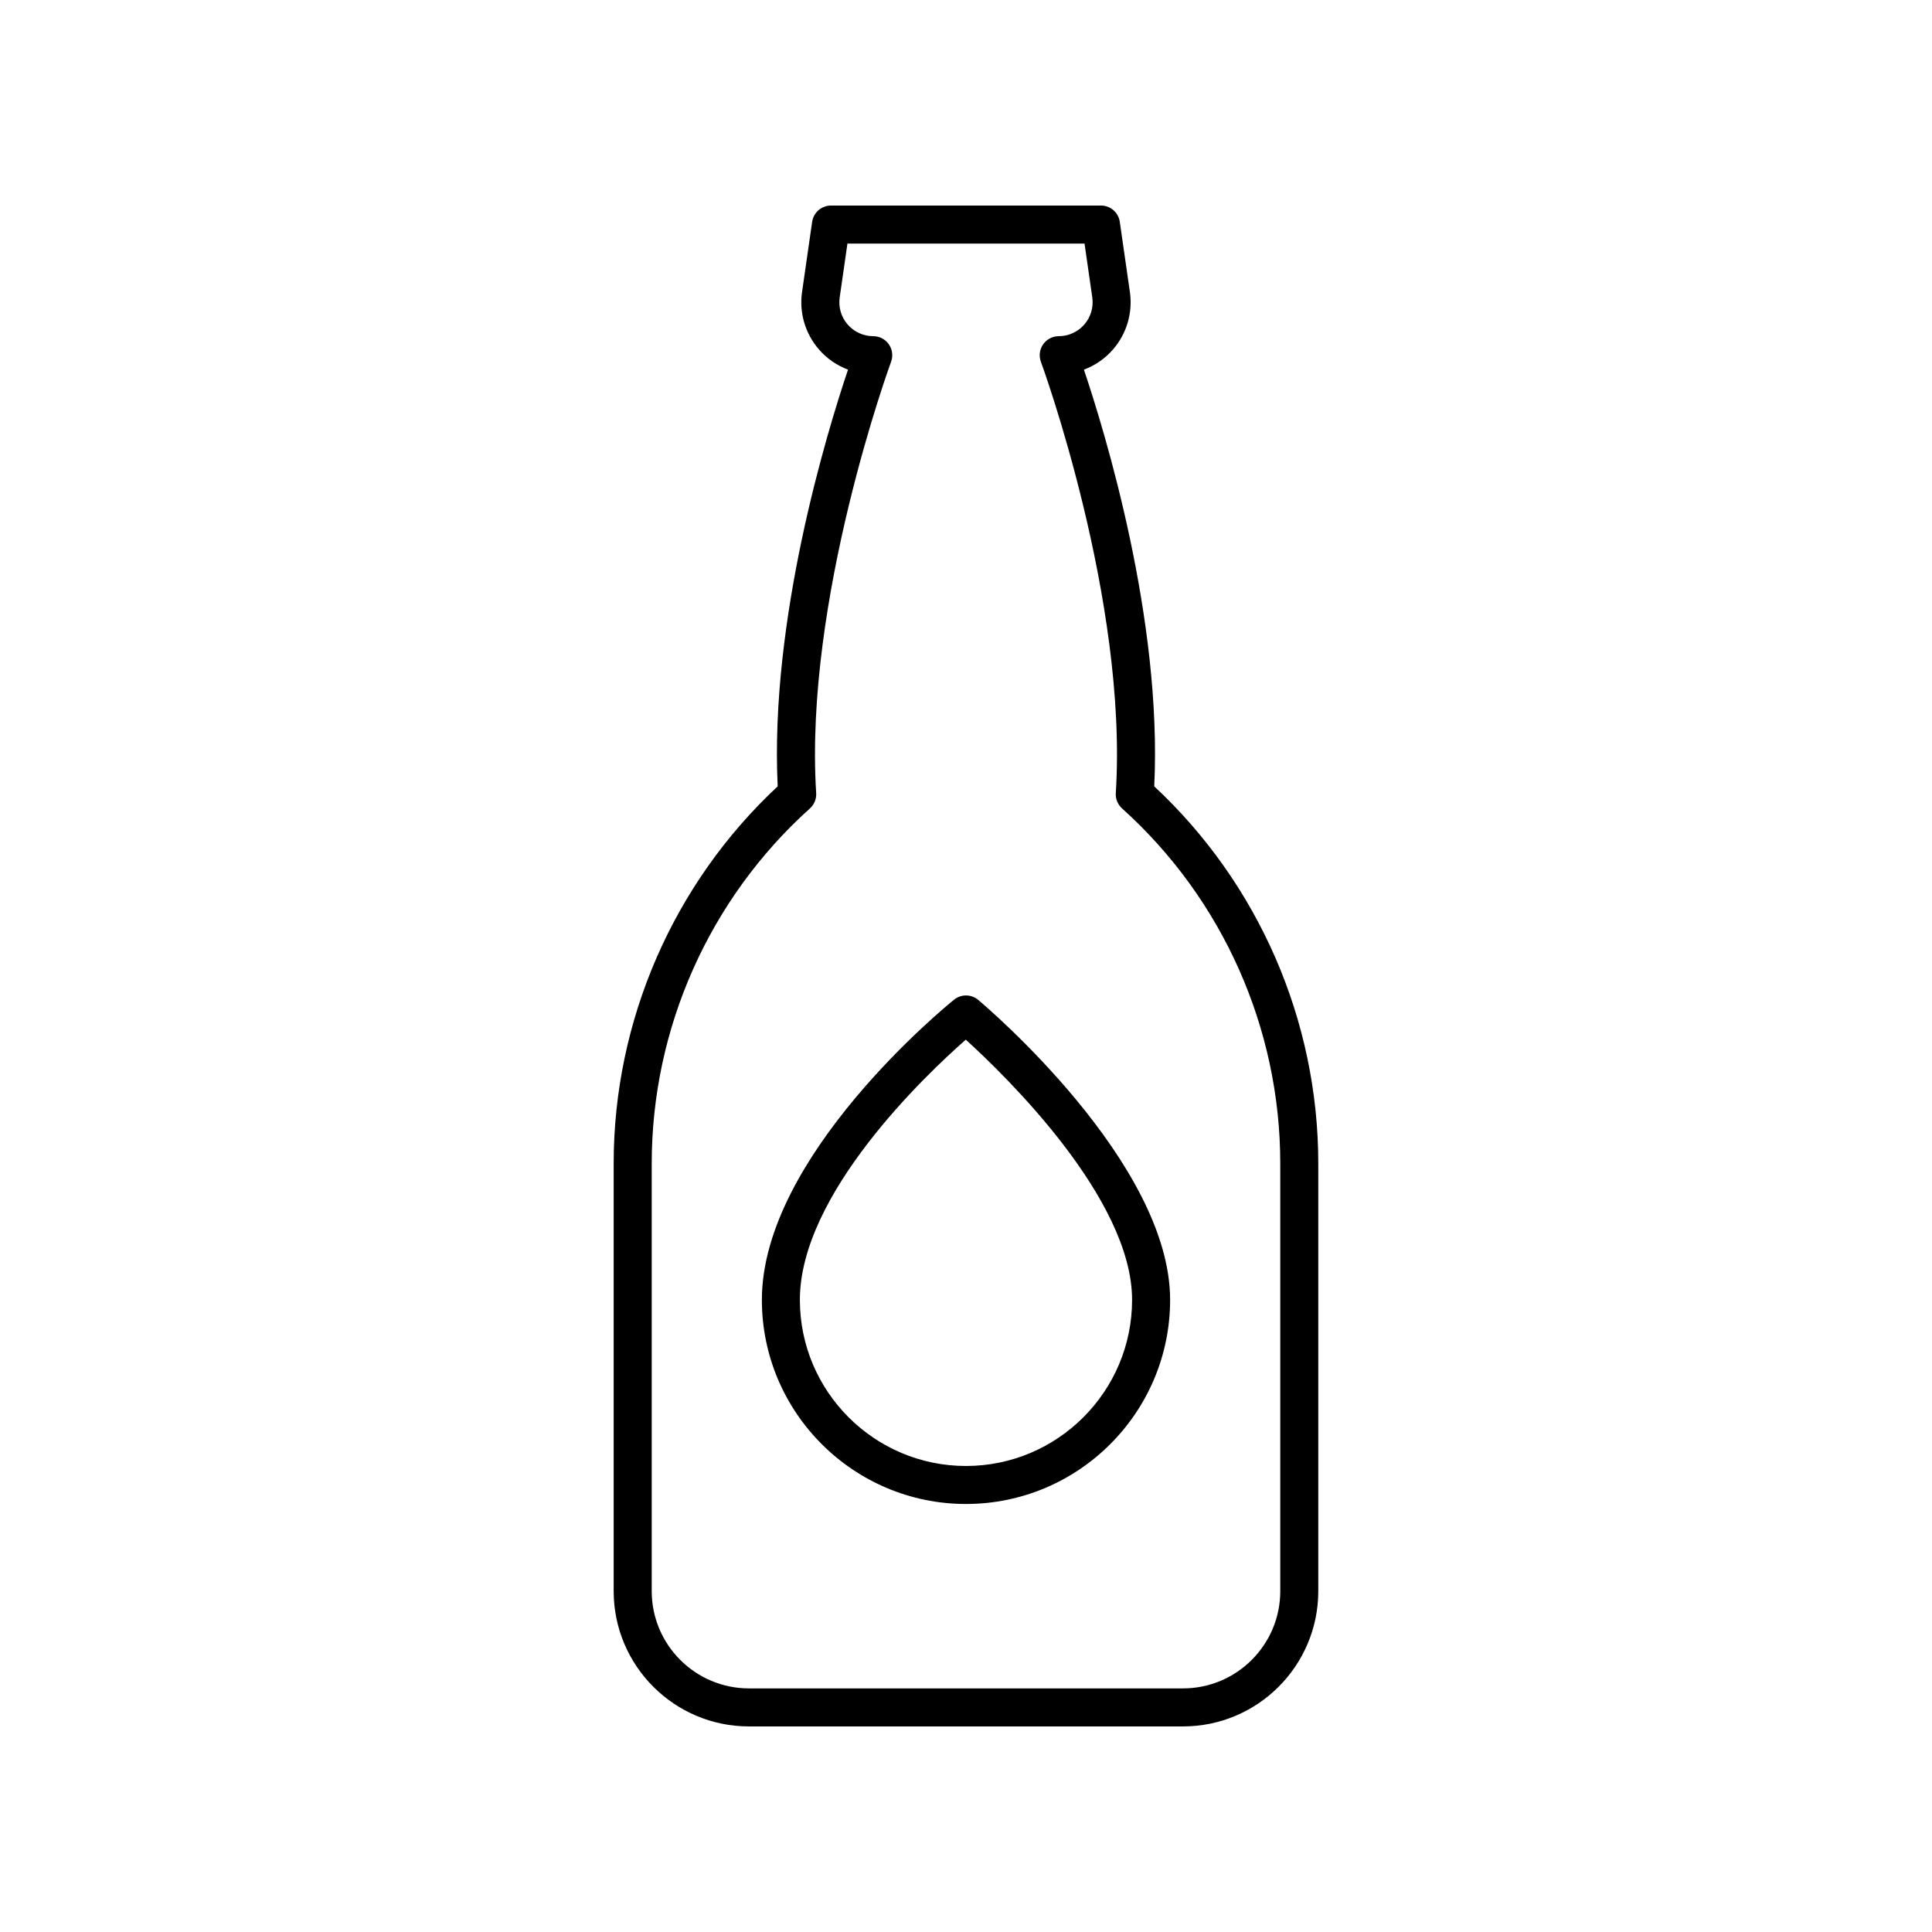 <?xml version="1.0" encoding="UTF-8"?>
<!-- Uploaded to: SVG Repo, www.svgrepo.com, Generator: SVG Repo Mixer Tools -->
<svg fill="#000000" width="800px" height="800px" version="1.1" viewBox="144 144 512 512" xmlns="http://www.w3.org/2000/svg">
 <g>
  <path d="m306.63 452.33v113.35c0 19.762 16.078 35.84 35.844 35.84h115.04c19.766 0 35.844-16.078 35.844-35.844v-113.35c0-37.875-15.816-74.156-43.473-99.934 2.144-44.215-13.07-93.922-18.637-110.43 2.949-1.102 5.613-2.934 7.723-5.367 3.621-4.18 5.25-9.719 4.461-15.195l-2.676-18.602c-0.352-2.484-2.477-4.324-4.981-4.324h-71.562c-2.504 0-4.629 1.84-4.988 4.32l-2.676 18.605c-0.789 5.477 0.84 11.012 4.461 15.191 2.109 2.434 4.773 4.266 7.723 5.367-5.566 16.516-20.781 66.219-18.637 110.43-27.652 25.777-43.469 62.062-43.469 99.938zm52.004-94.086c1.145-1.031 1.758-2.527 1.66-4.062-3.242-51.184 19.617-113.68 19.848-114.3 0.57-1.547 0.352-3.273-0.59-4.629-0.941-1.352-2.488-2.16-4.137-2.16-2.606 0-5.078-1.129-6.785-3.102-1.711-1.969-2.477-4.582-2.106-7.16l2.055-14.281h62.832l2.055 14.281c0.367 2.582-0.395 5.191-2.106 7.16-1.703 1.969-4.18 3.102-6.785 3.102-1.648 0-3.191 0.809-4.137 2.16-0.941 1.352-1.16 3.078-0.59 4.629 0.23 0.625 23.09 63.117 19.848 114.3-0.098 1.535 0.516 3.031 1.66 4.062 26.645 23.957 41.926 58.254 41.926 94.086v113.35c0 14.203-11.559 25.762-25.766 25.762h-115.04c-14.207 0-25.766-11.559-25.766-25.766v-113.35c0-35.836 15.281-70.129 41.926-94.086z"/>
  <path d="m400 542.57c29.828 0 54.094-24.27 54.094-54.098 0-36.375-48.781-77.746-50.855-79.488-1.848-1.551-4.527-1.57-6.402-0.062-2.082 1.68-50.934 41.547-50.934 79.551 0 29.832 24.27 54.098 54.098 54.098zm-0.059-123.05c10.613 9.637 44.074 42.16 44.074 68.957 0 24.273-19.746 44.023-44.02 44.023-24.273 0-44.02-19.75-44.02-44.023 0.004-28.035 33.32-59.594 43.965-68.957z"/>
 </g>
</svg>